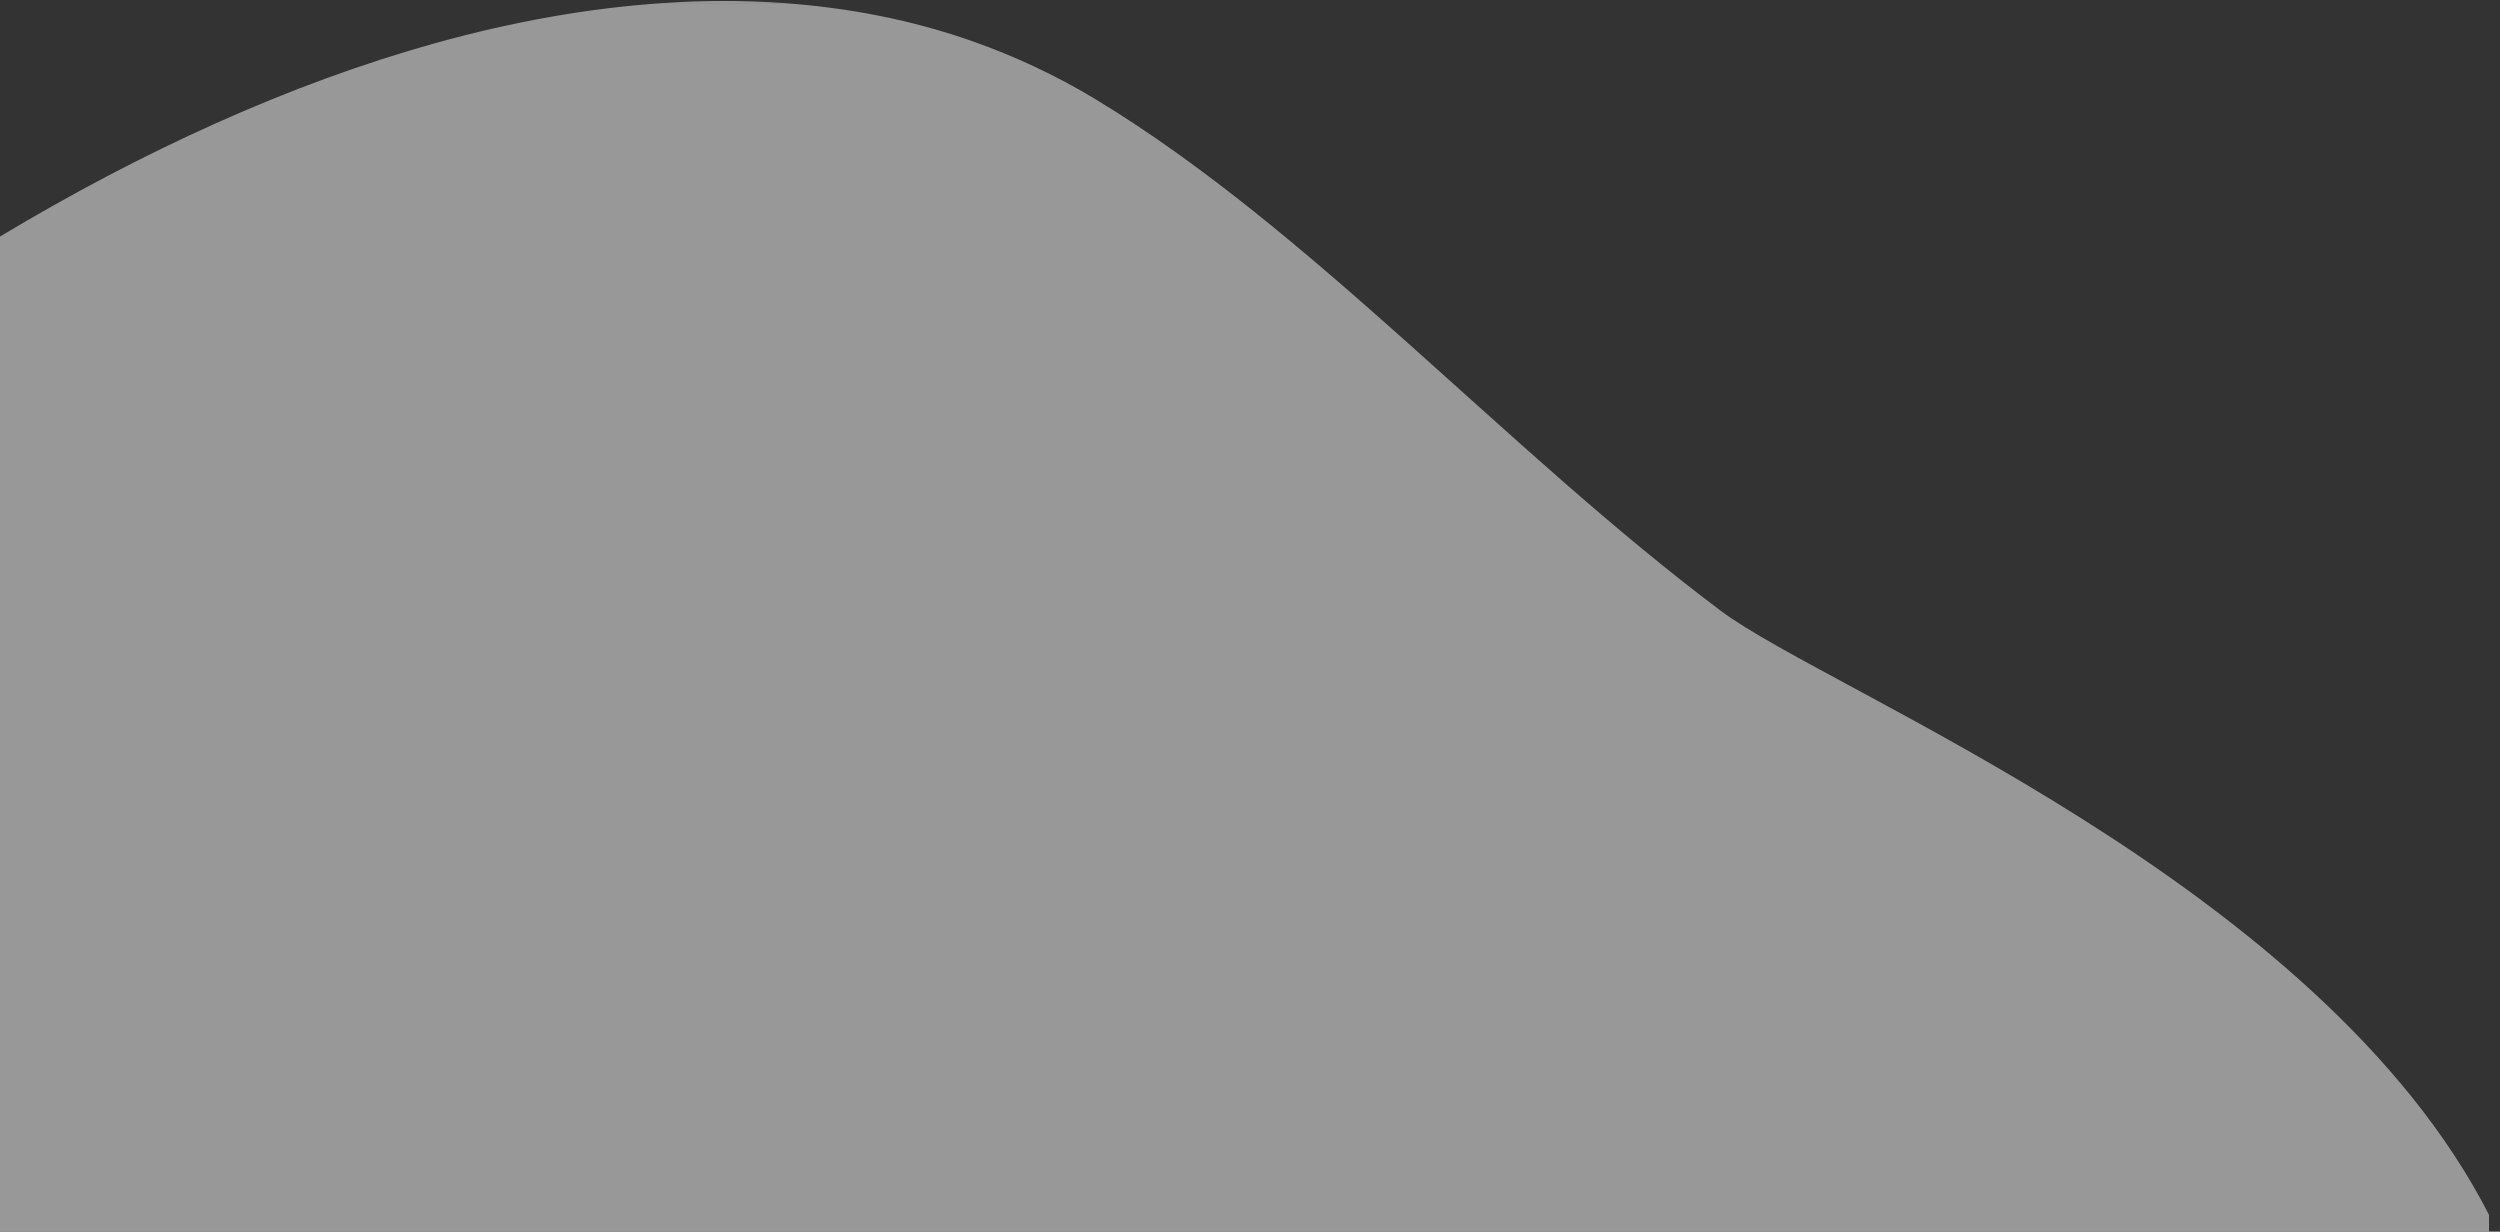 <?xml version="1.0" encoding="utf-8"?>
<!-- Generator: Adobe Illustrator 21.0.0, SVG Export Plug-In . SVG Version: 6.00 Build 0)  -->
<svg version="1.1" id="Layer_1" xmlns="http://www.w3.org/2000/svg" xmlns:xlink="http://www.w3.org/1999/xlink" x="0px" y="0px"
	 viewBox="0 0 818 403" style="enable-background:new 0 0 818 403;" xml:space="preserve">
<rect x="0" y="0" width="818" height="403" fill="#333333" stroke="none"/>
<style type="text/css">
	.st0{opacity:0.5;}
	.st1{fill:#FEFEFE;}
</style>
<title>Group 8</title>
<desc>Created with Sketch.</desc>
<g id="Clip-7">
</g>
<g class="st0">
	<path class="st1" d="M217.1,1h39.1C243.4,0.1,230.3,0.1,217.1,1z"/>
	<path class="st1" d="M814.4,403v-5.5c-55.6-108.8-216-171.1-251.3-197.6C492.2,146.7,429.2,75.3,358.5,32.5
		c-12.9-7.8-26.4-14.1-40.3-19c-19.9-7-40.6-11-62-12.5h-39.1c-24.4,1.6-49.4,6.1-74.6,13.1C94.7,27.4,46.3,49.6,0,77.4V403H814.4z"
		/>
</g>
</svg>
